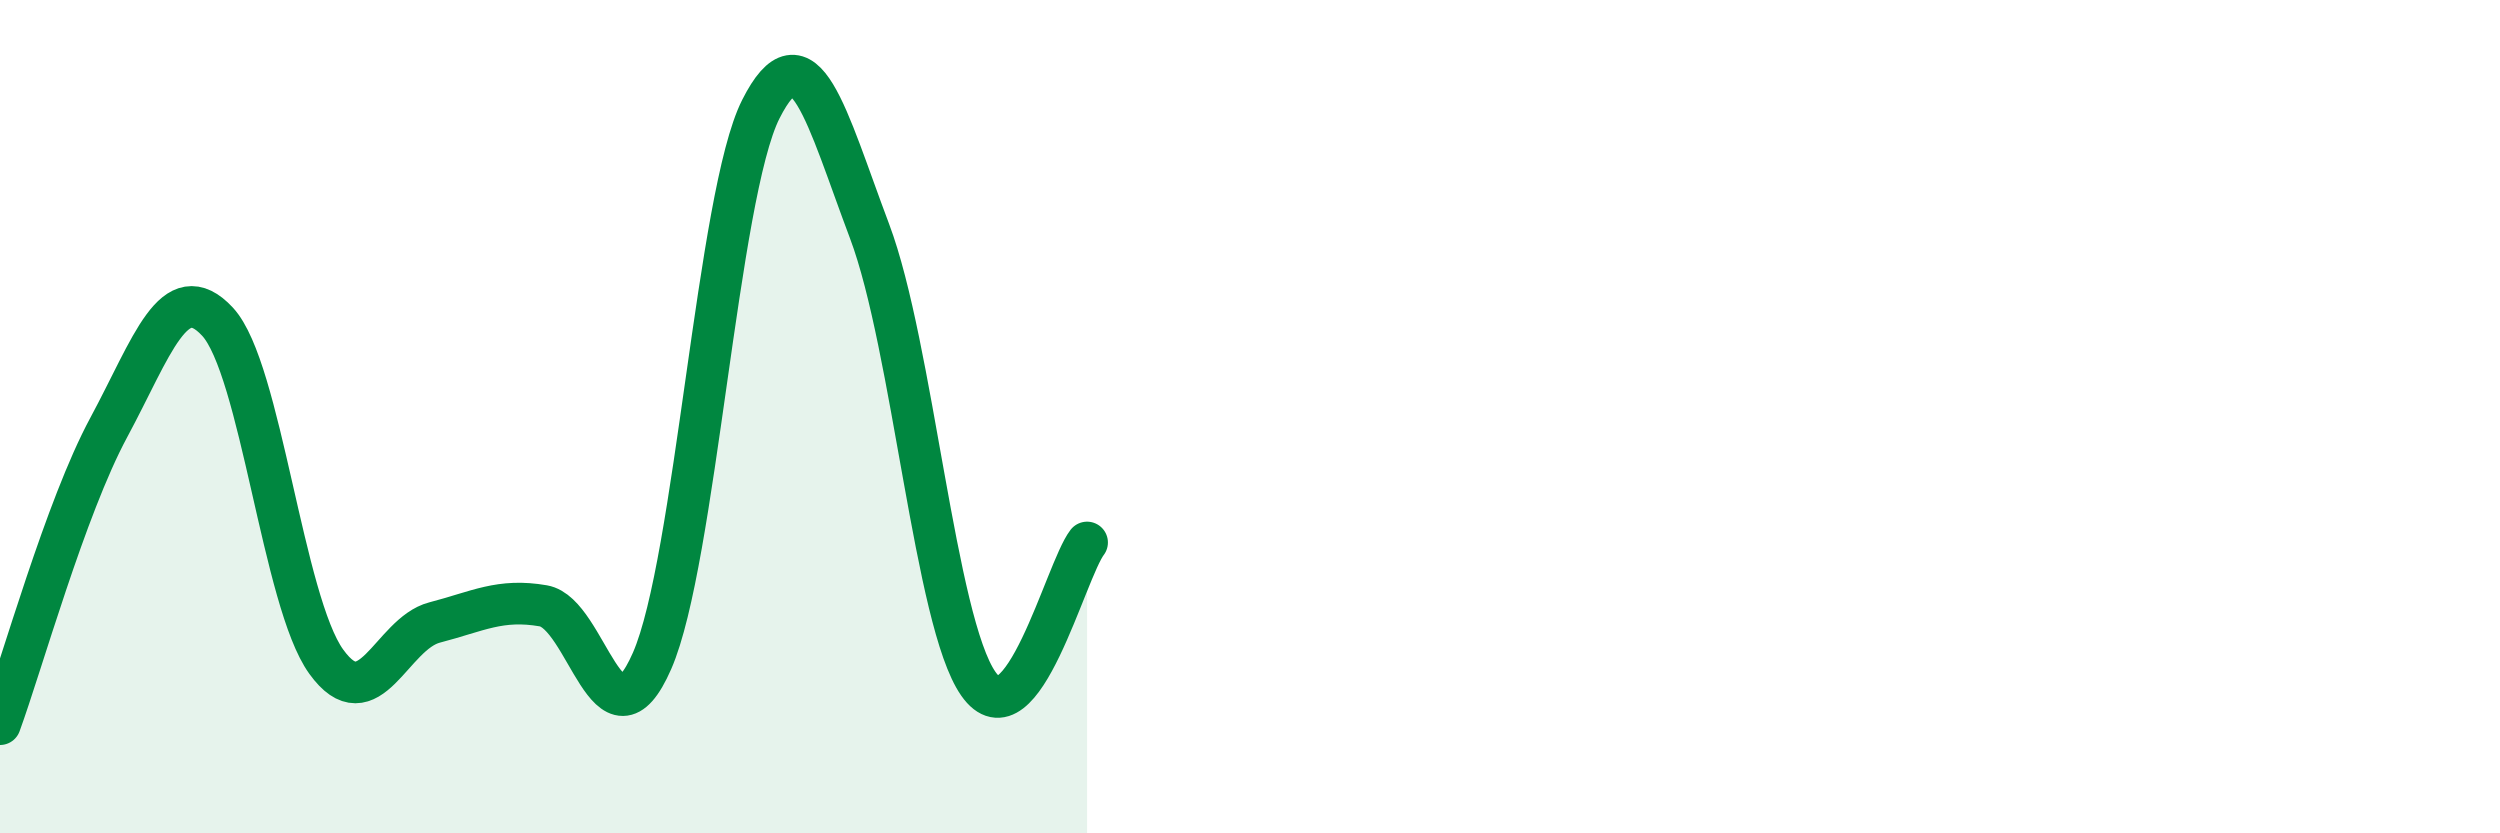 
    <svg width="60" height="20" viewBox="0 0 60 20" xmlns="http://www.w3.org/2000/svg">
      <path
        d="M 0,17.38 C 0.52,15.96 1.57,12.19 2.61,10.26 C 3.65,8.33 4.18,6.6 5.22,7.72 C 6.26,8.84 6.79,14.44 7.83,15.88 C 8.87,17.32 9.39,15.21 10.43,14.94 C 11.47,14.67 12,14.36 13.04,14.54 C 14.08,14.72 14.61,18.24 15.65,15.86 C 16.69,13.48 17.22,4.68 18.26,2.62 C 19.3,0.56 19.83,2.79 20.87,5.55 C 21.91,8.31 22.44,14.92 23.48,16.41 C 24.52,17.9 25.57,13.7 26.09,13.02L26.09 20L0 20Z"
        fill="#008740"
        opacity="0.1"
        stroke-linecap="round"
        stroke-linejoin="round"
      />
      <path
        d="M 0,17.38 C 0.52,15.96 1.57,12.19 2.61,10.26 C 3.65,8.33 4.18,6.6 5.22,7.72 C 6.26,8.84 6.79,14.44 7.83,15.88 C 8.87,17.32 9.39,15.21 10.43,14.94 C 11.47,14.67 12,14.36 13.04,14.54 C 14.08,14.72 14.61,18.24 15.65,15.86 C 16.69,13.48 17.22,4.68 18.26,2.62 C 19.3,0.56 19.83,2.79 20.87,5.55 C 21.91,8.31 22.44,14.92 23.48,16.41 C 24.52,17.9 25.57,13.7 26.09,13.02"
        stroke="#008740"
        stroke-width="1"
        fill="none"
        stroke-linecap="round"
        stroke-linejoin="round"
      />
    </svg>
  